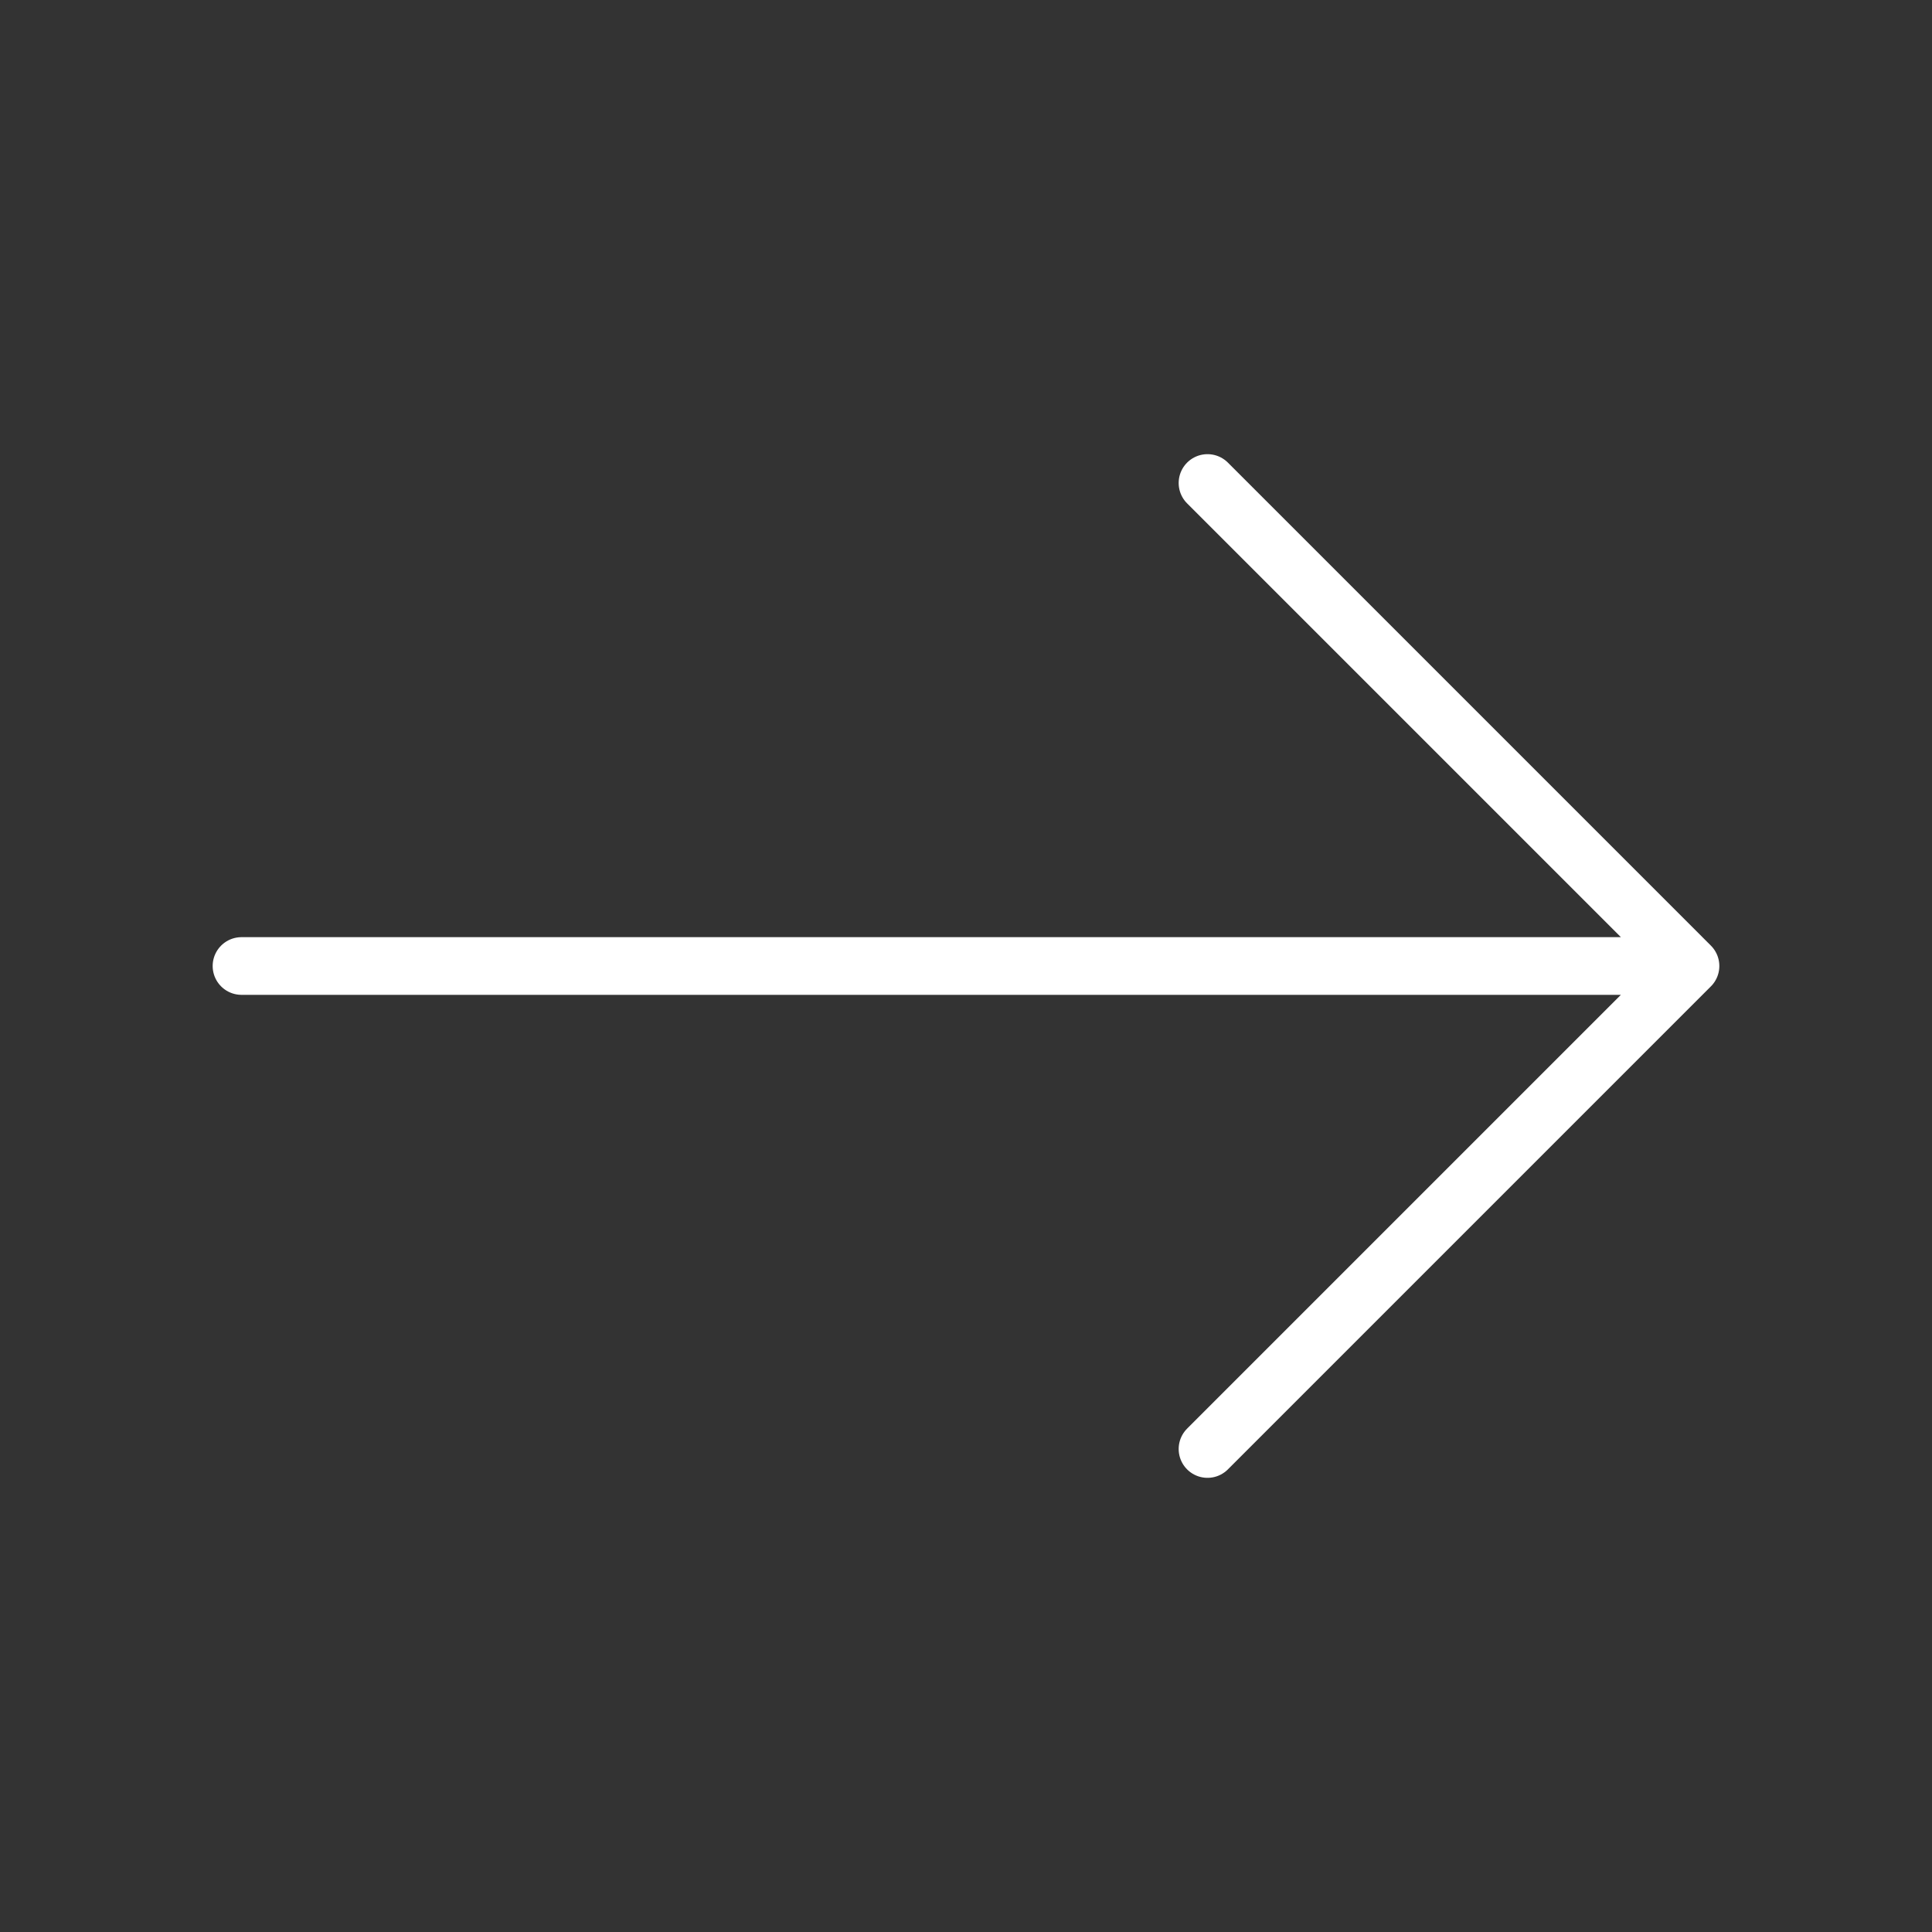 <svg width="67" height="67" viewBox="0 0 67 67" fill="none" xmlns="http://www.w3.org/2000/svg">
<rect x="0" y="0" width="67" height="67" fill="#333333" stroke="none"/>
<path d="M58.625 33.5L8.375 33.5M58.625 33.5L41.875 16.75M58.625 33.5L41.875 50.25" stroke="white" stroke-width="2" stroke-linecap="round" stroke-linejoin="round"/>
</svg>
